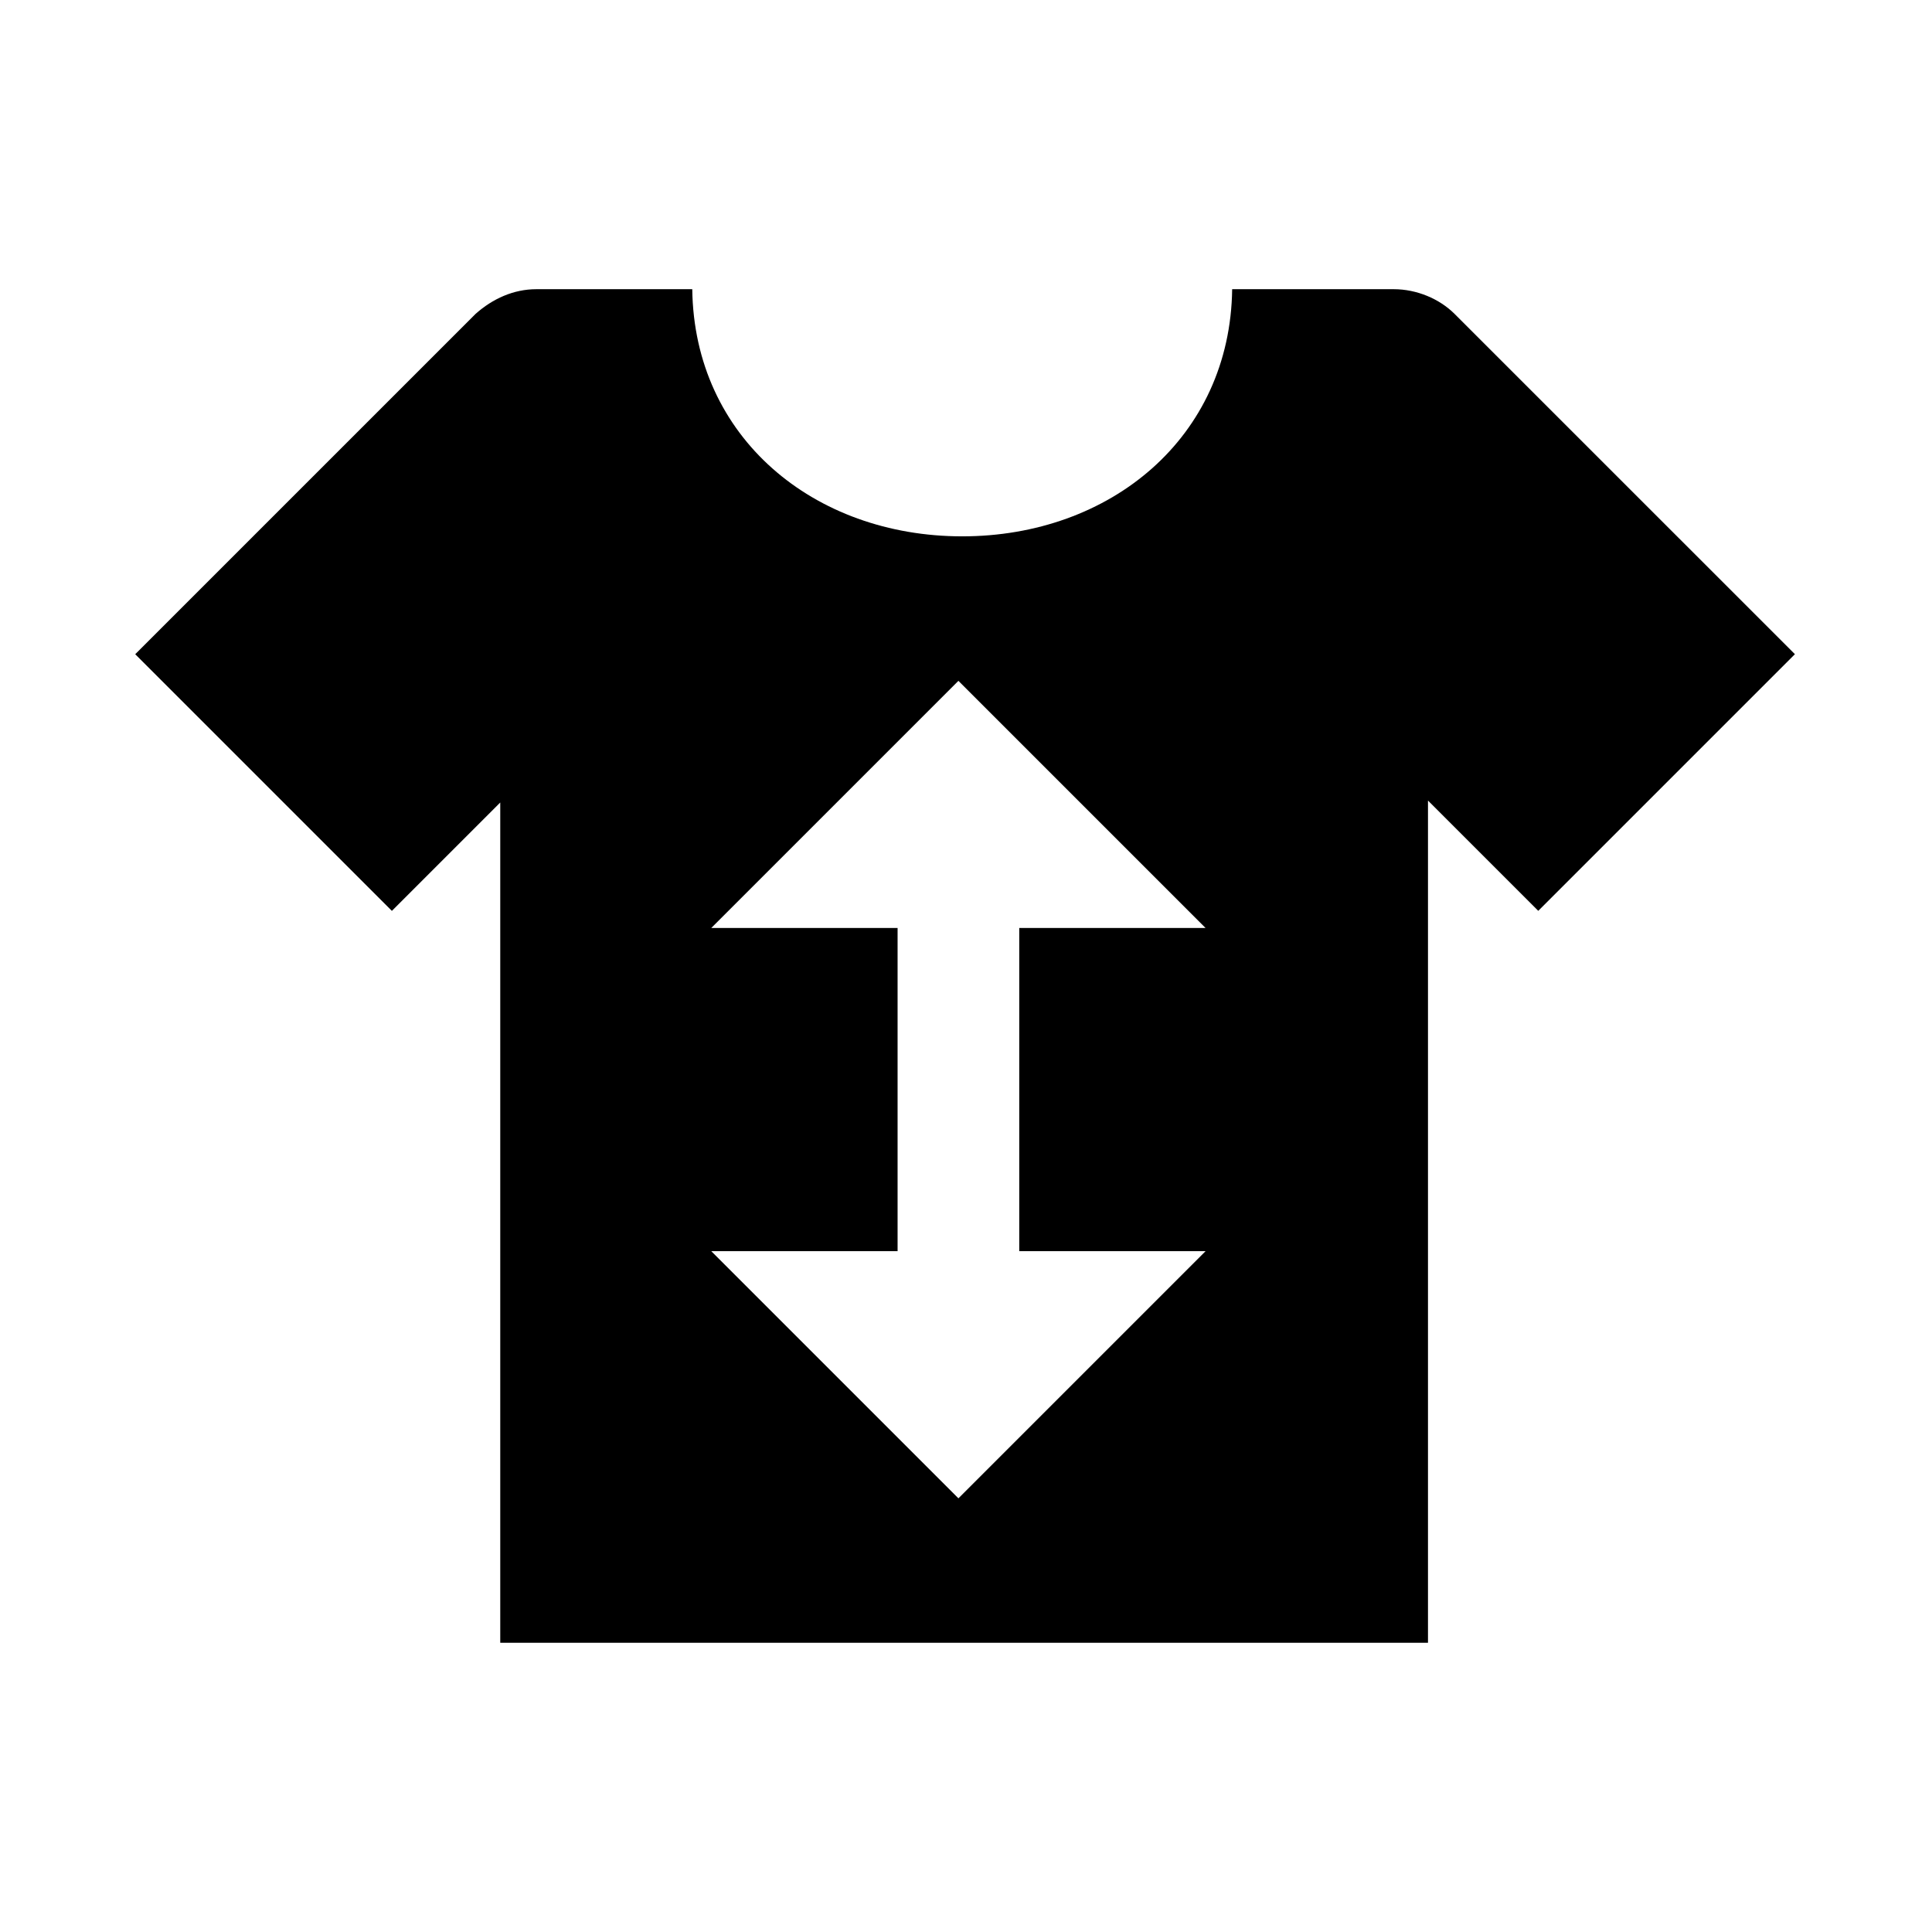 <?xml version="1.0" encoding="UTF-8"?>
<!-- Uploaded to: ICON Repo, www.svgrepo.com, Generator: ICON Repo Mixer Tools -->
<svg fill="#000000" width="800px" height="800px" version="1.1" viewBox="144 144 512 512" xmlns="http://www.w3.org/2000/svg">
 <path d="m529.48 227.19c-4.031-4.031-10.078-6.551-16.121-6.551h-42.824c-0.504 39.297-32.242 65.496-71.539 65.496-39.297 0-71.039-26.199-71.539-65.496h-41.312c-6.047 0-11.586 2.519-16.121 6.551l-90.188 90.184 68.016 68.016 28.719-28.719v222.68h245.86v-223.19l29.223 29.223 68.016-68.016zm-131.49 313.88-65.496-65.496h49.375v-85.648h-49.375l65.496-65.496 65.496 65.496h-49.375v85.648h49.375z"/>
</svg>
